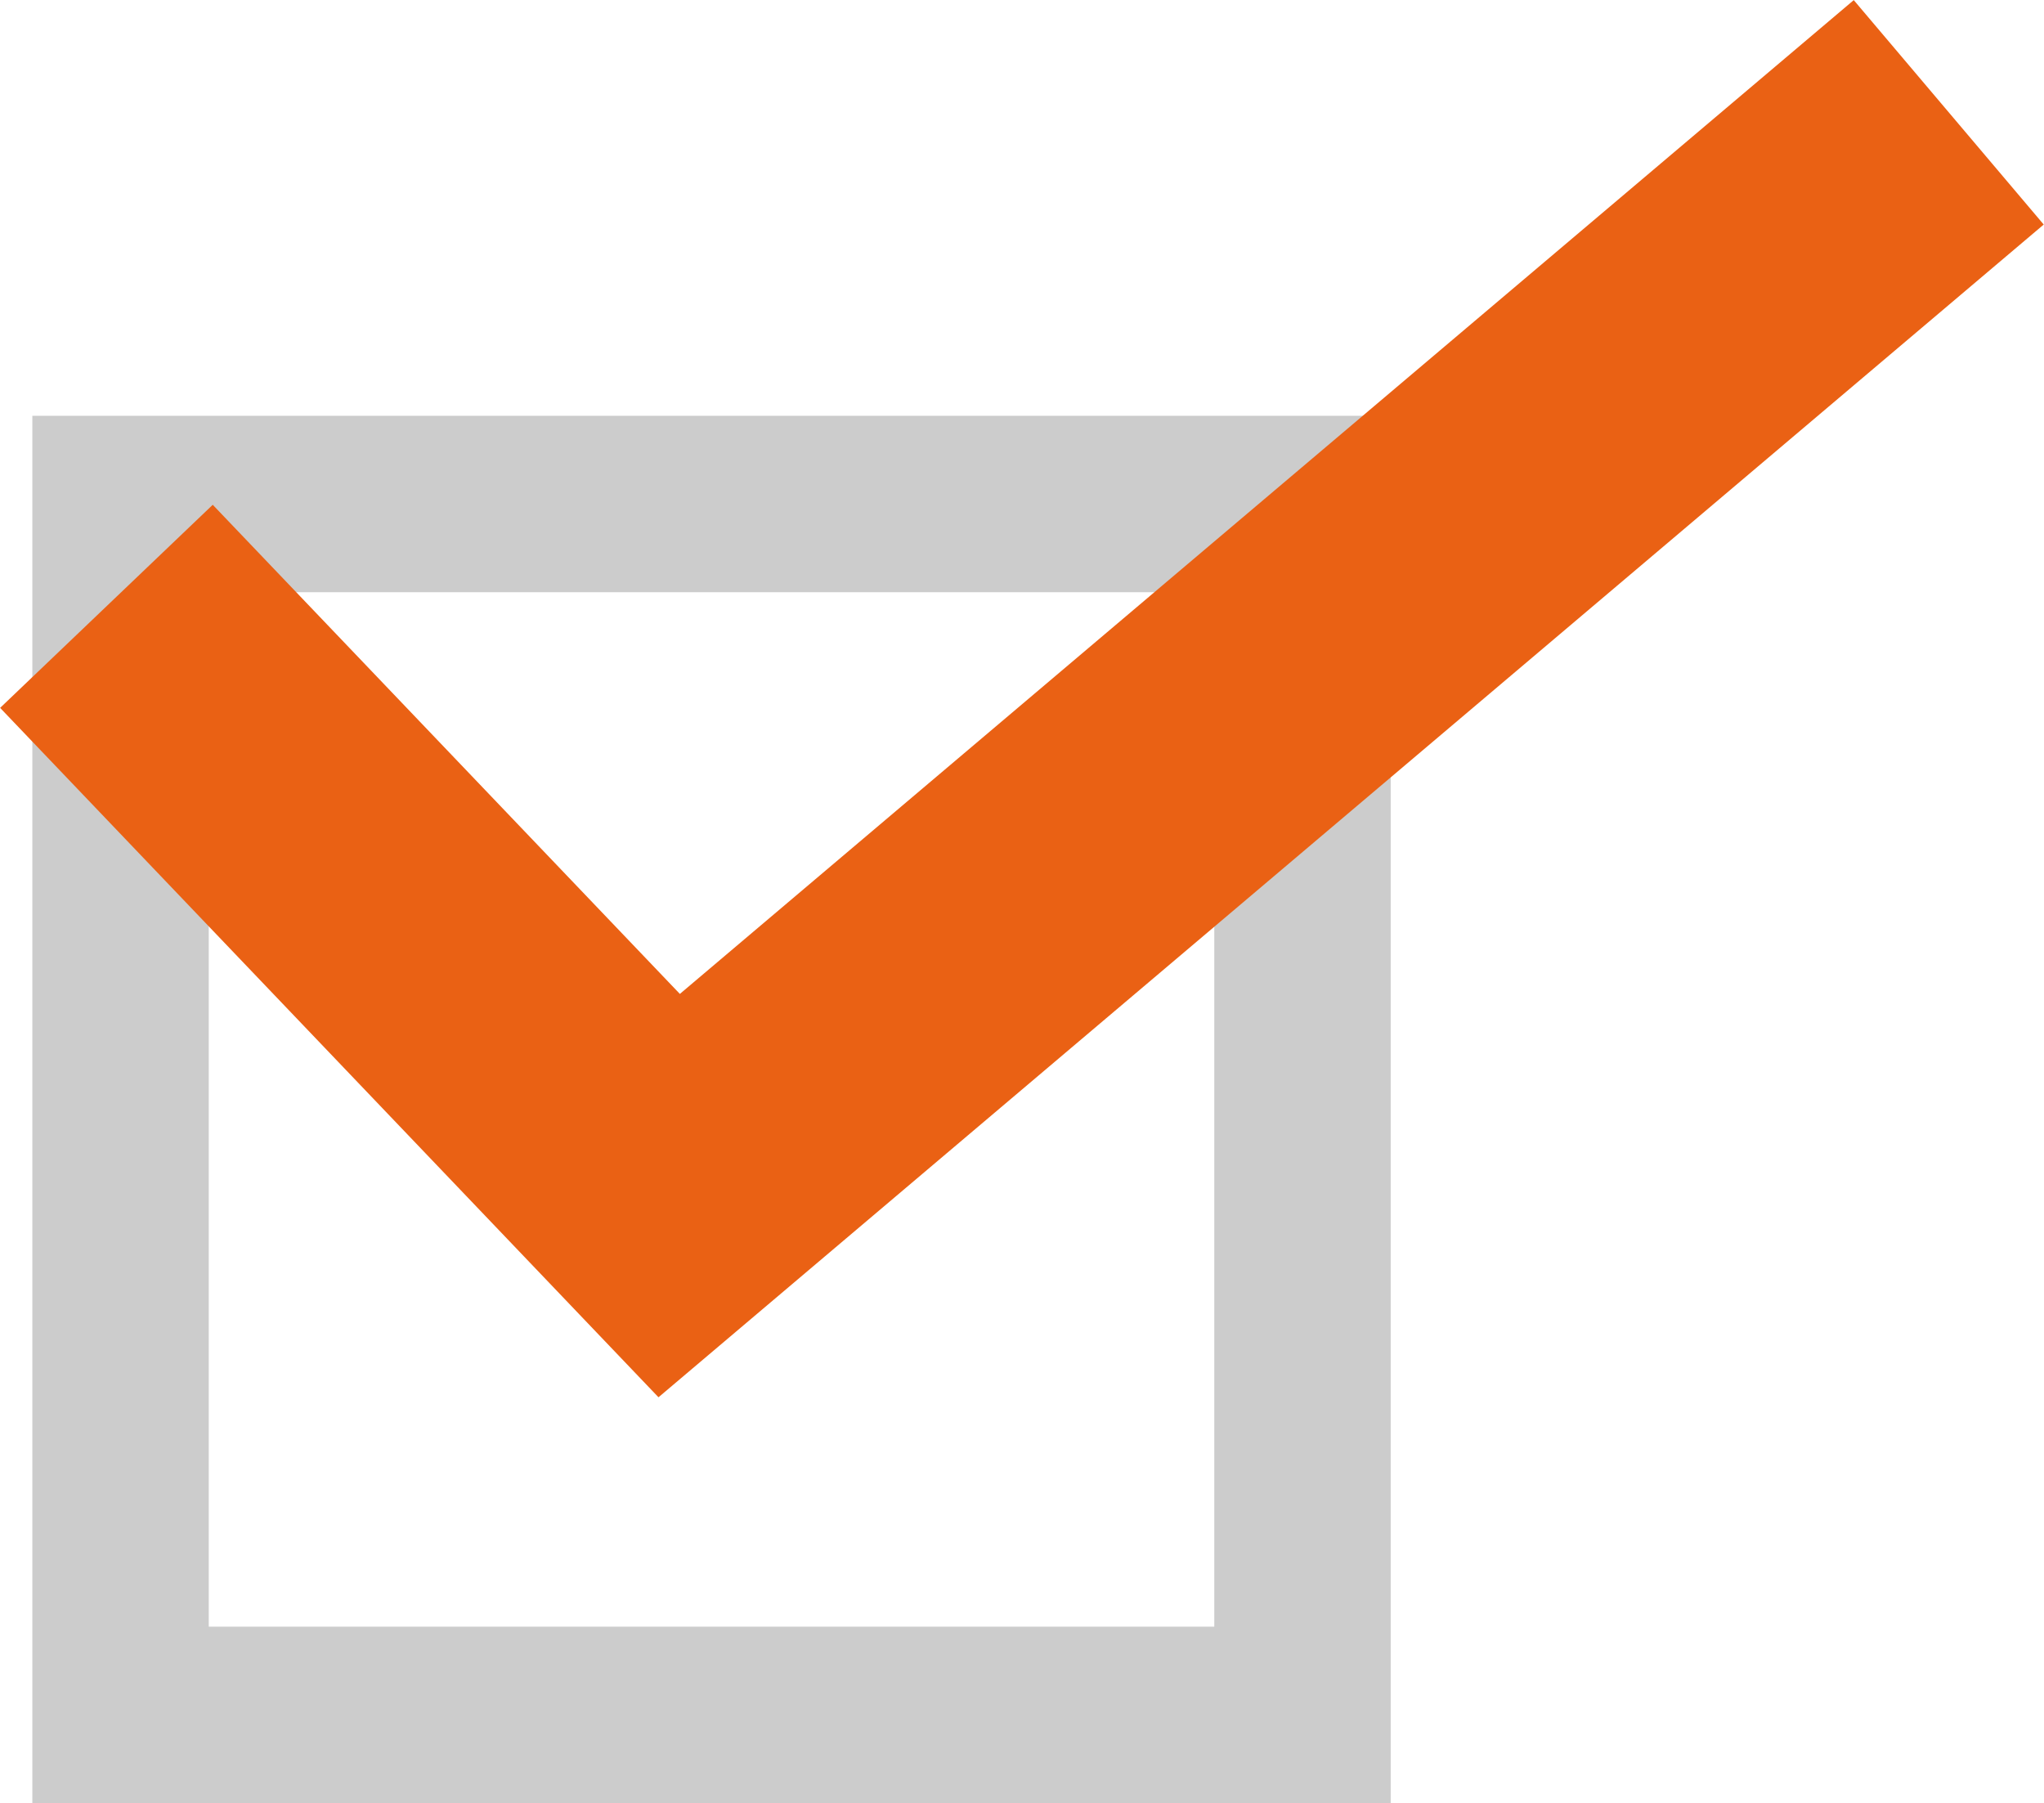 <svg id="Layer_1" data-name="Layer 1" xmlns="http://www.w3.org/2000/svg" width="34.76" height="30.66" viewBox="0 0 34.76 30.66"><defs><style>.cls-1,.cls-2{fill:none;stroke-miterlimit:10;}.cls-1{stroke:#ccc;stroke-width:3px;}.cls-2{stroke:#ea6114;stroke-width:5px;}</style></defs><rect class="cls-1" x="2.05" y="8.57" width="20.1" height="20.59"/><polyline class="cls-2" points="1.81 10.31 11.38 20.33 33.14 1.91"/></svg>
